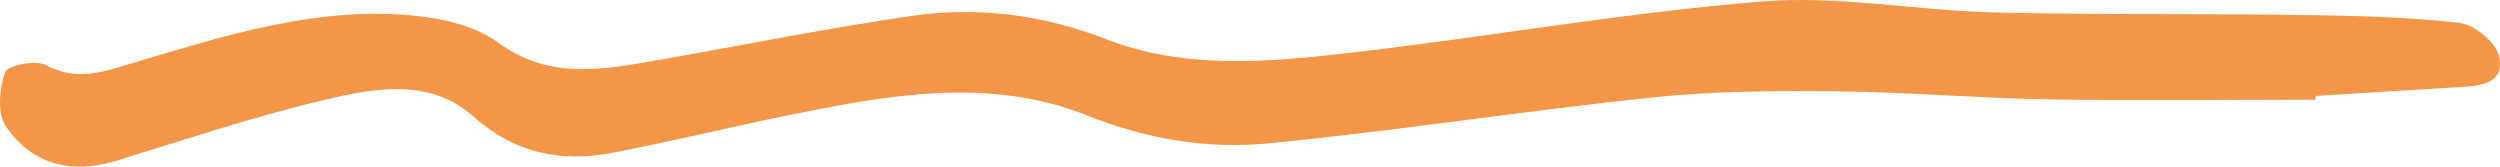 <?xml version="1.0" encoding="UTF-8"?> <svg xmlns="http://www.w3.org/2000/svg" width="345" height="23" viewBox="0 0 345 23" fill="none"><path d="M319.527 13.759C307.316 13.759 295.106 13.917 282.896 13.716C273.105 13.558 263.314 12.711 253.509 12.61C245.035 12.524 236.503 12.553 228.087 13.443C210.408 15.296 192.816 18.039 175.123 19.777C166.606 20.61 158.275 19.217 149.973 15.914C136.432 10.528 122.389 13.127 108.604 15.942C100.56 17.579 92.587 19.547 84.542 21.084C77.399 22.448 71.044 21.17 65.246 16.014C59.406 10.815 51.877 12.108 45.12 13.702C35.301 16 25.696 19.231 16.034 22.19C9.978 24.043 4.51 22.822 0.817 17.45C-0.399 15.684 -0.099 12.237 0.688 9.982C1.018 9.034 4.94 8.215 6.343 8.977C10.823 11.404 14.745 9.752 18.911 8.517C31.164 4.884 43.446 0.991 56.429 2.097C60.637 2.456 65.418 3.433 68.682 5.831C75.309 10.714 82.123 9.795 89.209 8.575C101.419 6.463 113.572 3.979 125.825 2.198C134.943 0.877 143.904 2.011 152.664 5.415C163.643 9.666 175.166 8.575 186.489 7.268C205.413 5.085 224.236 1.738 243.203 0.201C253.681 -0.646 264.359 1.437 274.966 1.709C289.137 2.069 303.323 1.867 317.508 2.069C324.823 2.169 332.181 2.327 339.438 3.16C341.471 3.39 344.434 5.831 344.863 7.742C345.736 11.591 342.258 11.864 339.366 12.021C332.768 12.409 326.169 12.826 319.57 13.242C319.57 13.415 319.555 13.587 319.541 13.745L319.527 13.759Z" fill="#F39648"></path></svg> 